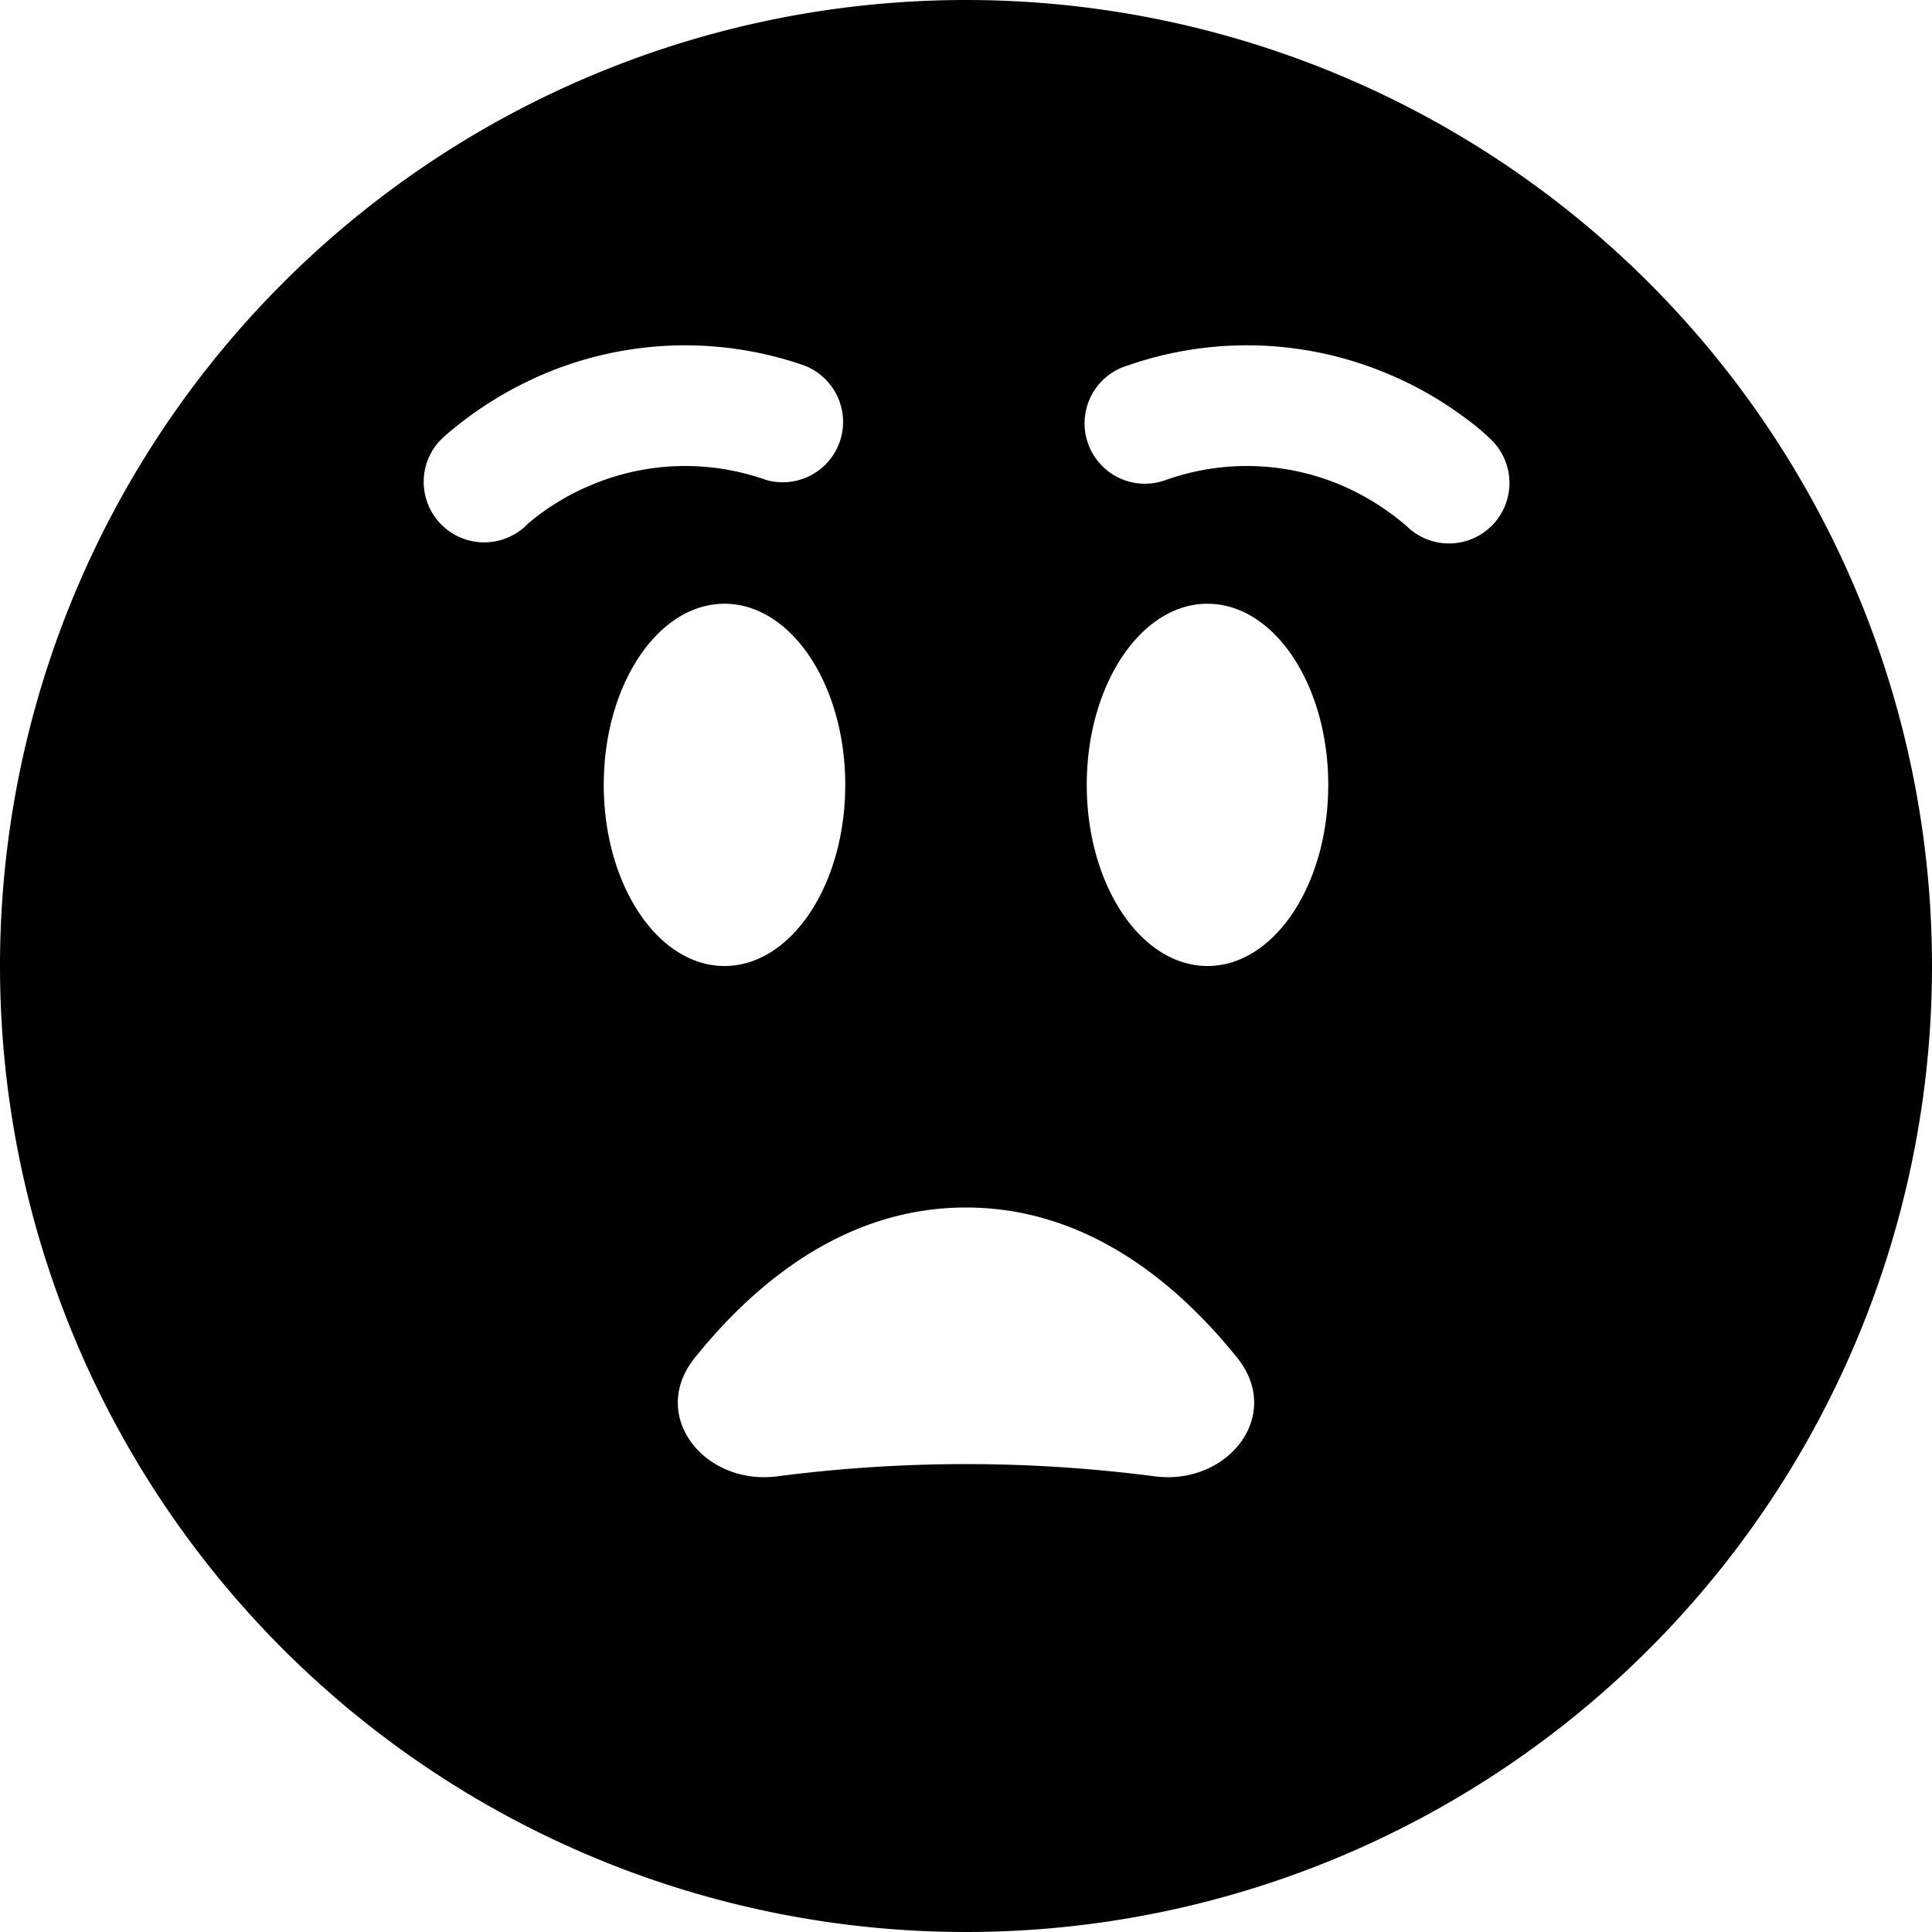 <?xml version="1.0" encoding="utf-8"?>
<!-- Generator: www.svgicons.com -->
<svg xmlns="http://www.w3.org/2000/svg" width="800" height="800" viewBox="0 0 16 16">
<path fill="currentColor" d="M16 8A8 8 0 1 1 0 8a8 8 0 0 1 16 0m-4.884-3.978a2.1 2.1 0 0 1 .53.332a.5.5 0 0 0 .708-.708h-.001v-.001a2 2 0 0 0-.237-.197a3 3 0 0 0-.606-.345a3 3 0 0 0-2.168-.077a.5.5 0 1 0 .316.948a2 2 0 0 1 1.458.048m-4.774-.048a.5.5 0 0 0 .316-.948a3 3 0 0 0-2.167.077a3.1 3.1 0 0 0-.773.478q-.036.03-.07.064l-.002.001a.5.5 0 1 0 .728.689a2 2 0 0 1 .51-.313a2 2 0 0 1 1.458-.048M7 6.5C7 5.672 6.552 5 6 5s-1 .672-1 1.5S5.448 8 6 8s1-.672 1-1.5m4 0c0-.828-.448-1.5-1-1.5s-1 .672-1 1.5S9.448 8 10 8s1-.672 1-1.5m-5.247 4.746c-.383.478.08 1.06.687.98q1.56-.202 3.12 0c.606.08 1.07-.502.687-.98C9.747 10.623 8.998 10 8 10s-1.747.623-2.247 1.246"/>
</svg>